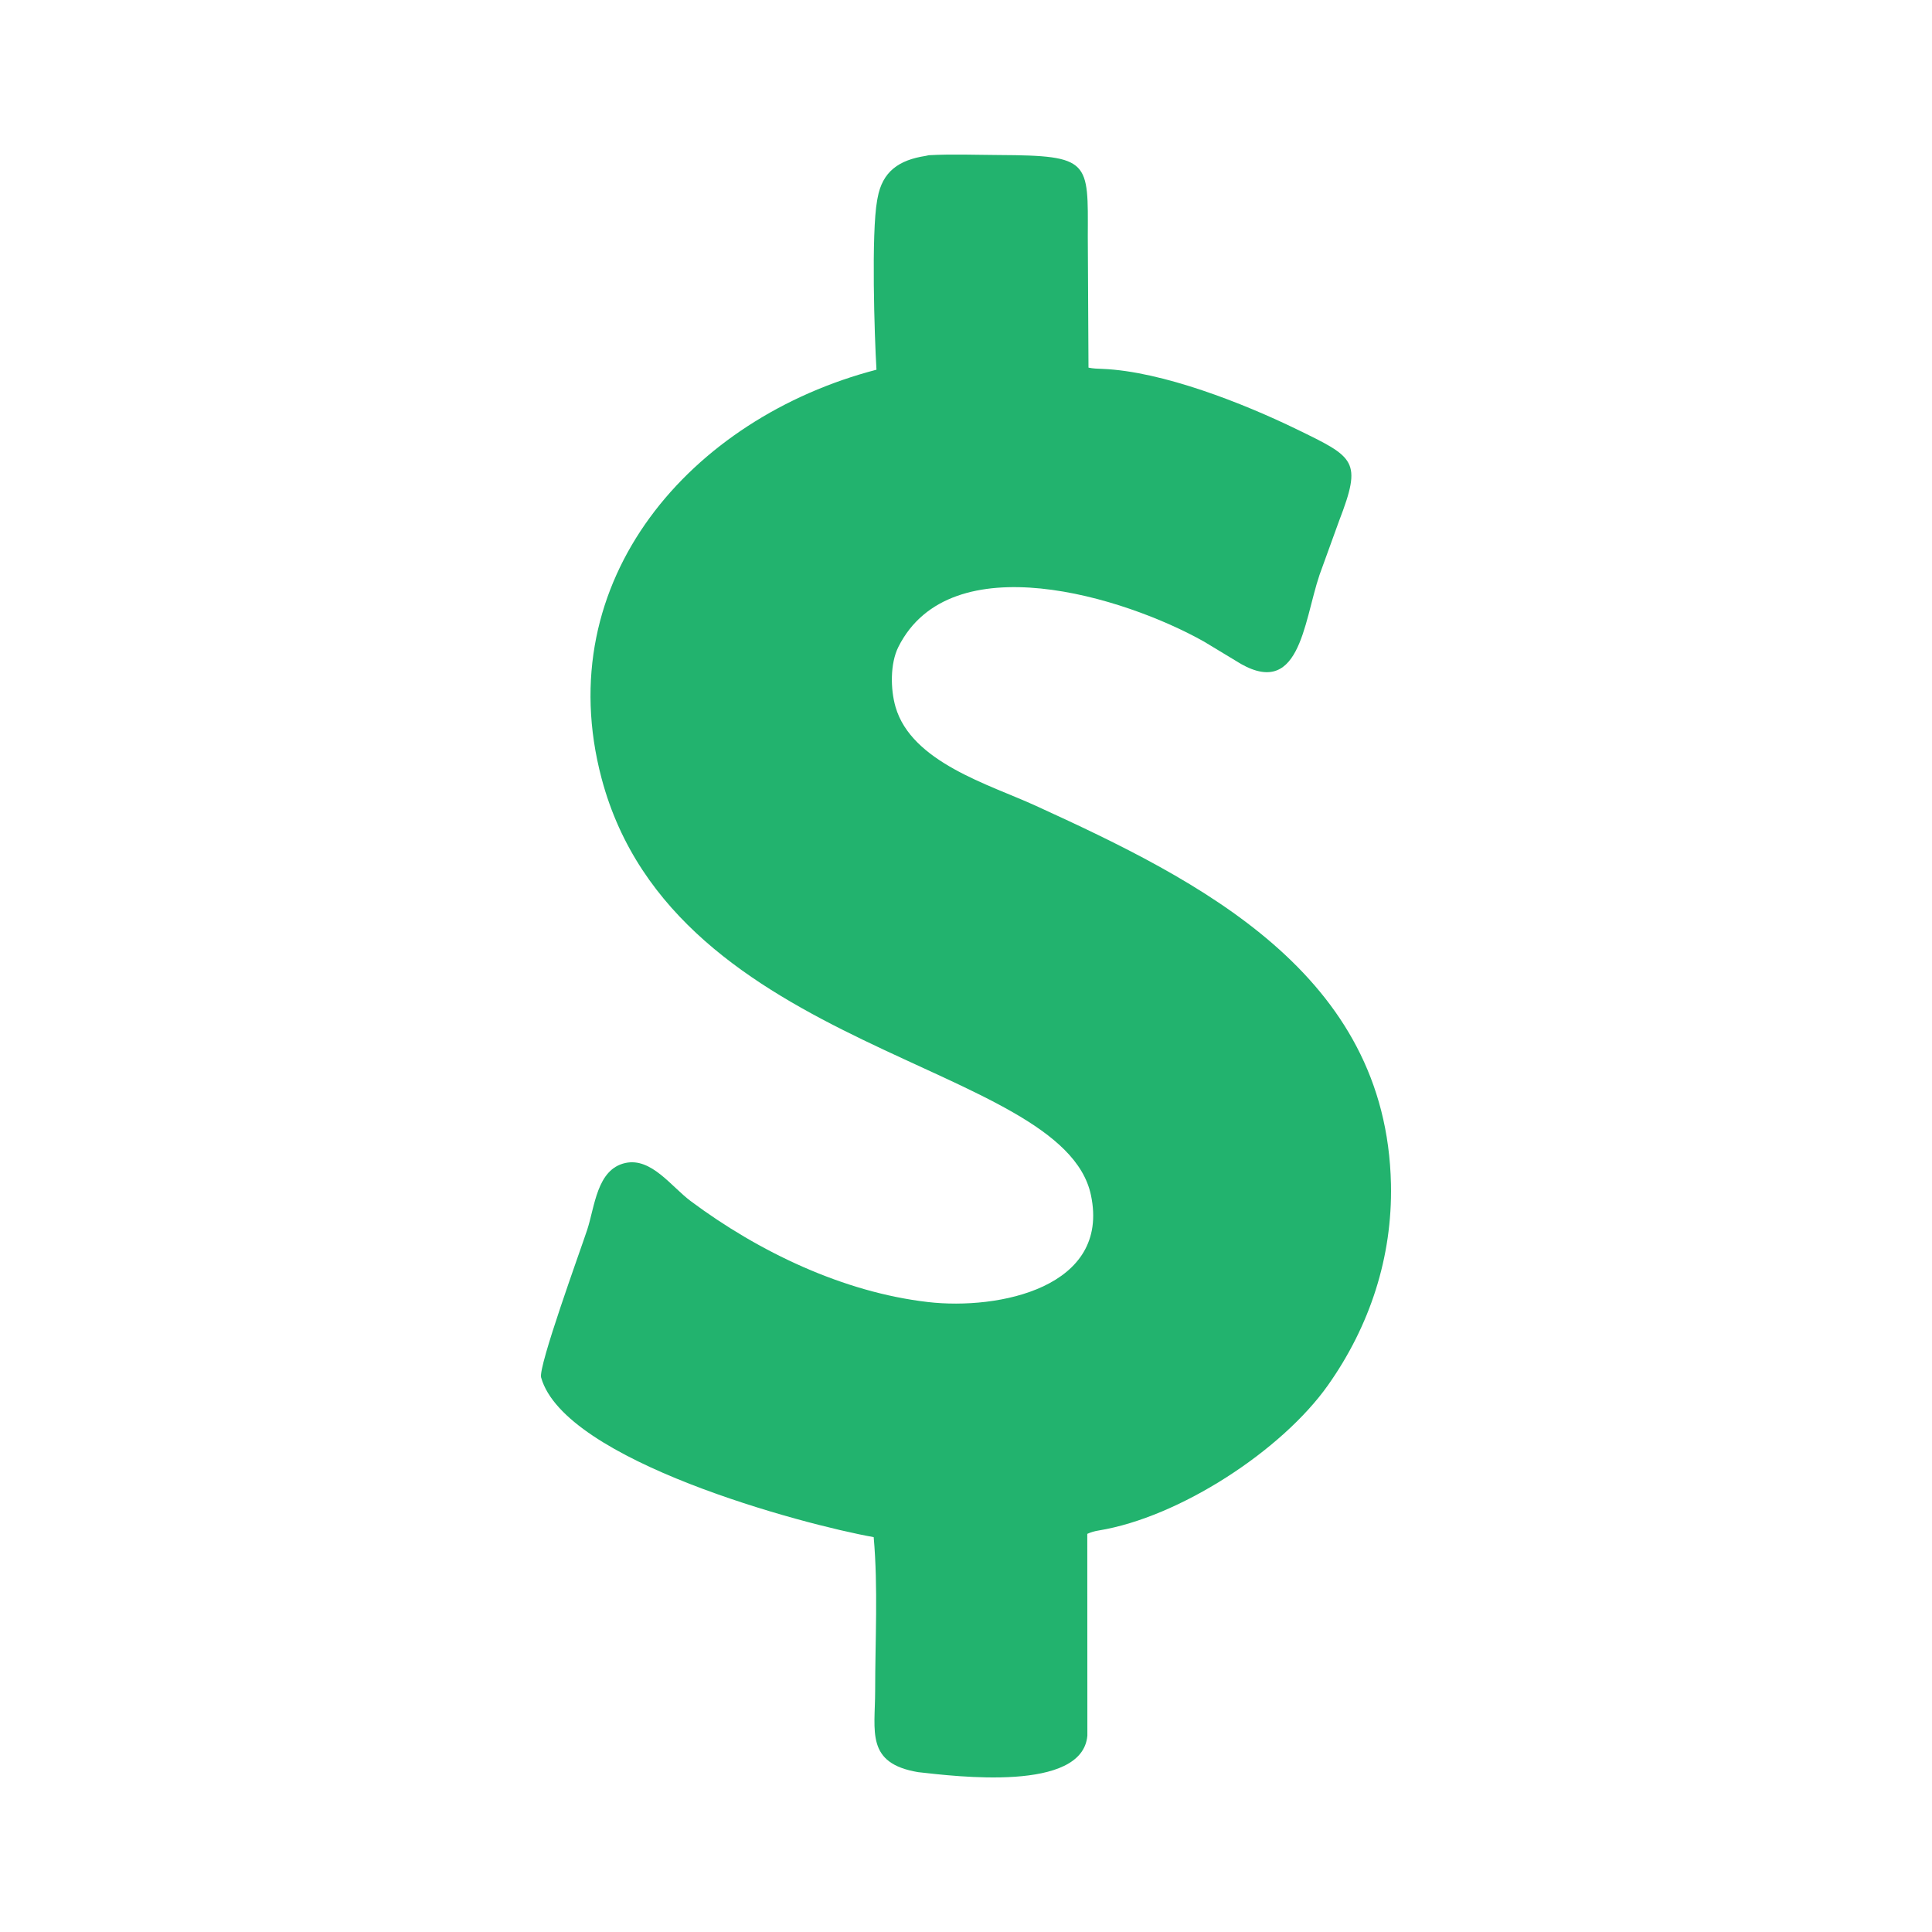 <svg width="50" height="50" viewBox="0 0 50 50" fill="none" xmlns="http://www.w3.org/2000/svg">
<path d="M23.954 4.035L24.037 4.017C24.638 3.984 25.257 4.009 25.86 4.012C28.225 4.024 28.159 4.168 28.152 6.119L28.17 9.514C28.292 9.54 28.409 9.542 28.534 9.547C30.084 9.61 32.184 10.441 33.556 11.108C35.065 11.842 35.257 11.917 34.657 13.476L34.15 14.875C33.728 16.122 33.642 18.178 31.96 17.088L31.162 16.606C29.097 15.443 24.6 14.058 23.251 16.74C23.034 17.172 23.044 17.838 23.176 18.294C23.589 19.727 25.607 20.305 26.794 20.848C31.054 22.793 35.886 25.199 35.998 30.65C36.037 32.533 35.451 34.318 34.366 35.852C33.177 37.533 30.529 39.268 28.428 39.61C28.328 39.626 28.231 39.654 28.139 39.696L28.141 44.919C28.012 46.387 24.736 45.971 23.76 45.863C22.4 45.634 22.648 44.81 22.649 43.759C22.649 42.448 22.727 41.086 22.611 39.781C20.777 39.454 14.609 37.807 14.004 35.649C13.925 35.368 15.018 32.367 15.193 31.838C15.395 31.233 15.443 30.26 16.185 30.098C16.857 29.952 17.375 30.712 17.875 31.084C19.637 32.398 21.827 33.445 24.017 33.697C25.844 33.908 28.742 33.324 28.233 30.927C27.497 27.464 17.46 27.276 15.569 20.145C14.206 15.007 17.885 10.817 22.683 9.568C22.63 8.695 22.547 6.031 22.7 5.187L22.711 5.128C22.835 4.433 23.269 4.141 23.954 4.035Z" fill="#22B36E"/>
</svg>
